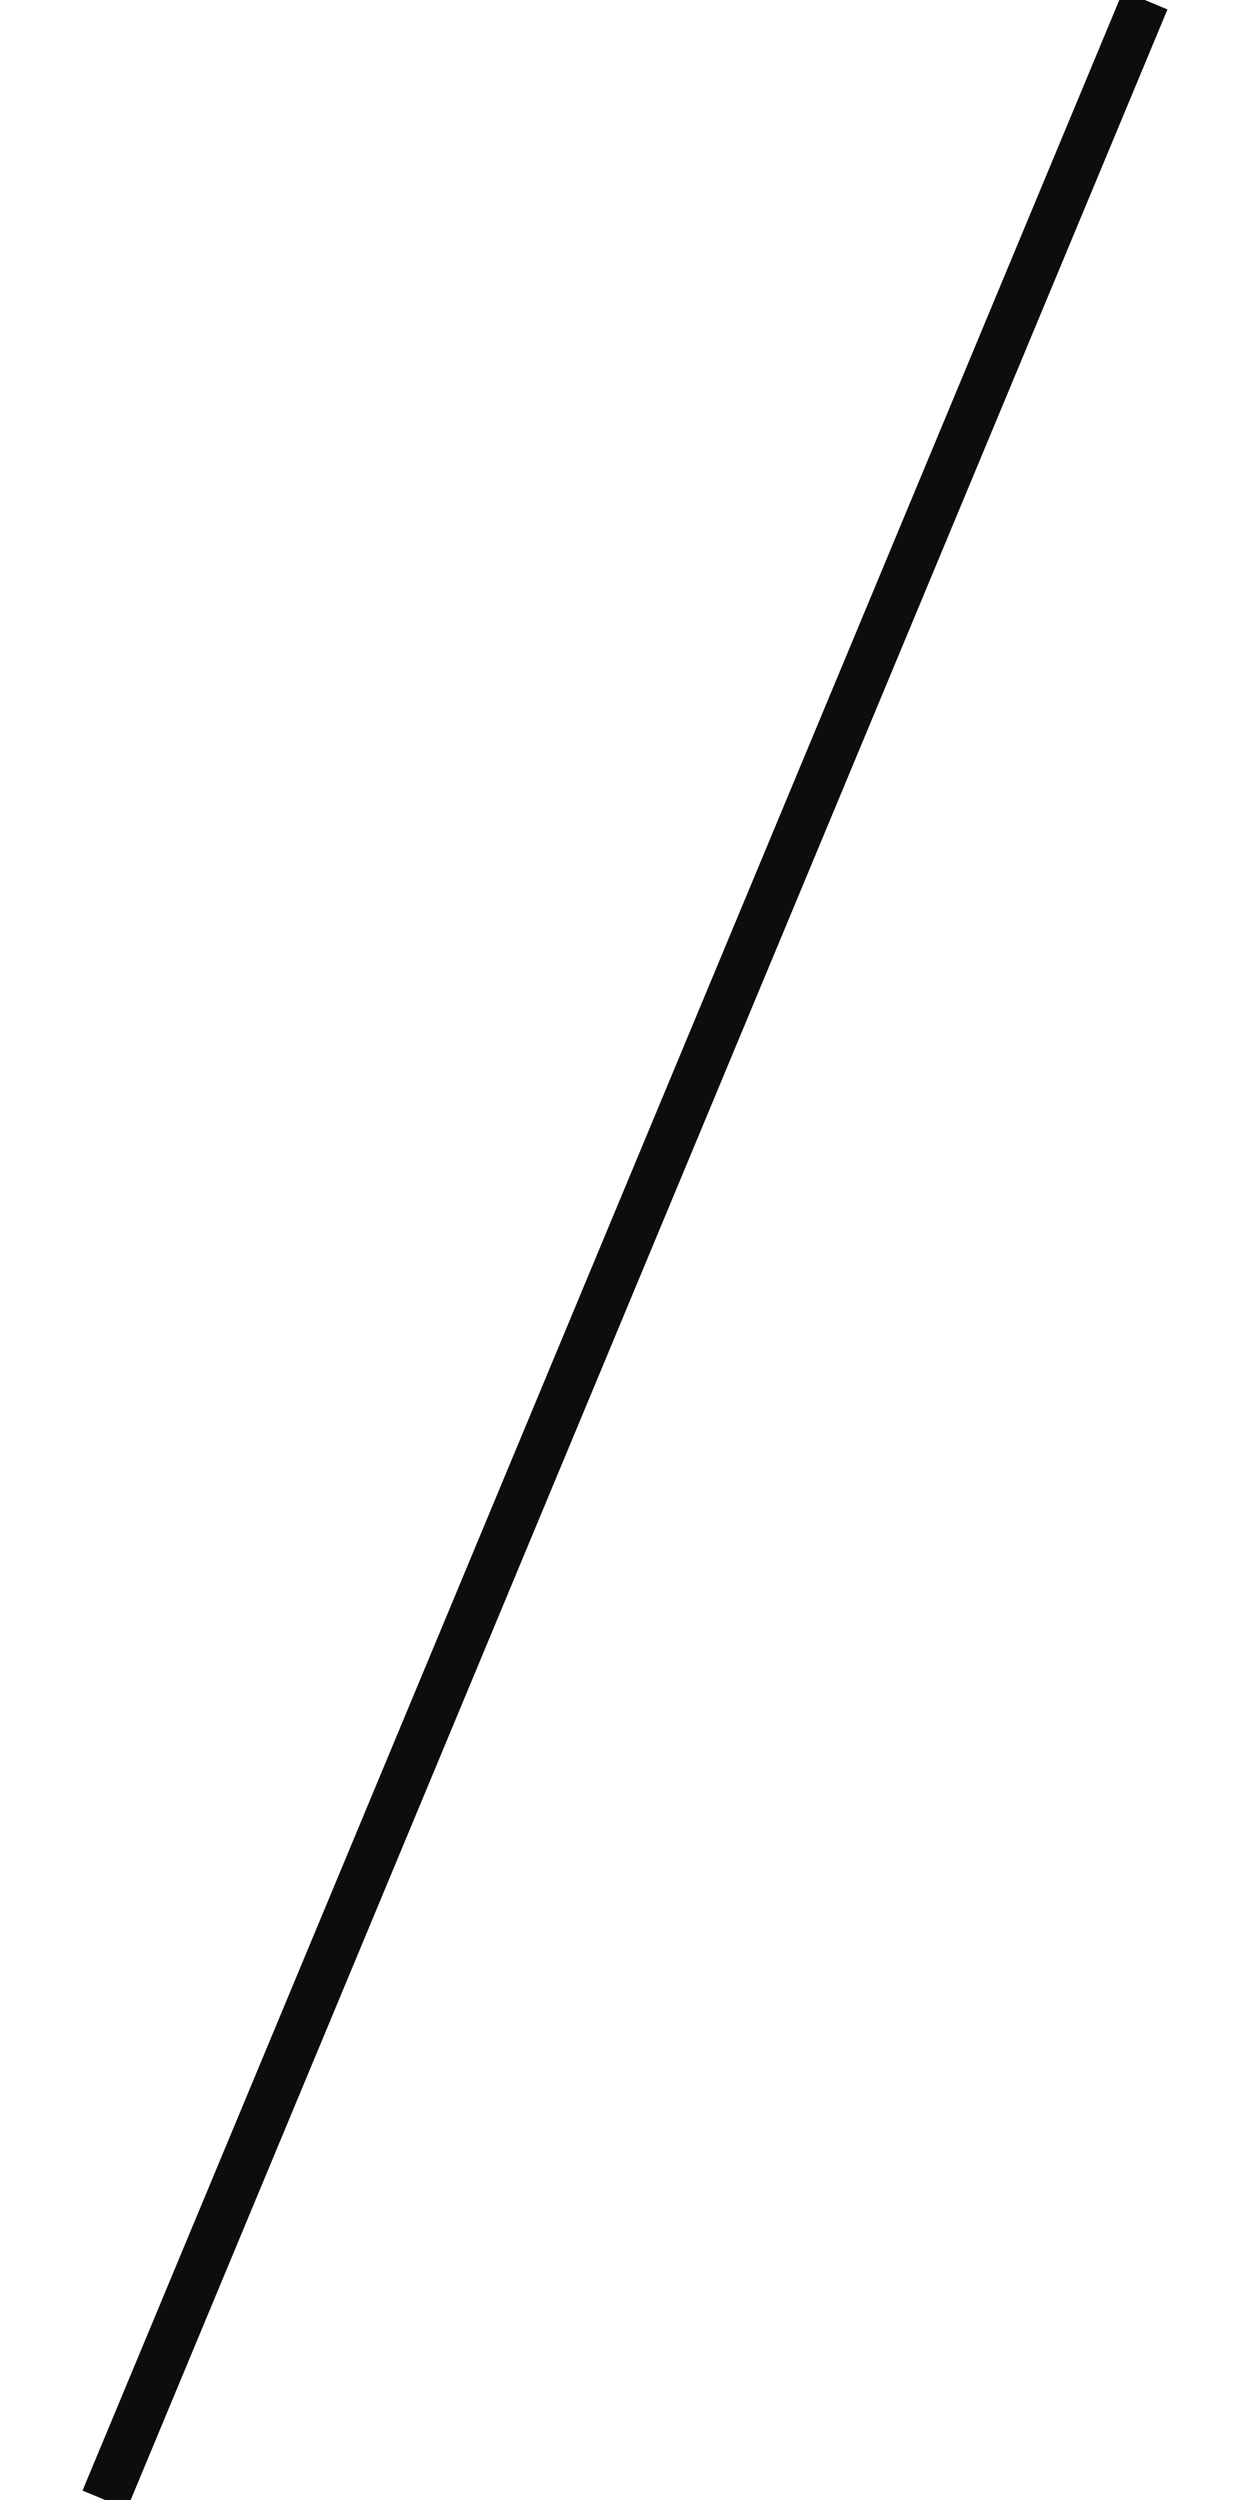 <?xml version="1.0" encoding="UTF-8"?>
<svg width="13px" height="26px" viewBox="0 0 13 26" version="1.1" xmlns="http://www.w3.org/2000/svg" xmlns:xlink="http://www.w3.org/1999/xlink">
    <!-- Generator: Sketch 53 (72520) - https://sketchapp.com -->
    <title>Line</title>
    <desc>Created with Sketch.</desc>
    <g id="Page-1" stroke="none" stroke-width="1" fill="none" fill-rule="evenodd" fill-opacity="0.56" stroke-linecap="square">
        <path d="M-2.5,23.5 L15.5,2.5" id="Line" stroke="#0D0D0D" stroke-width="0.5" fill="#0C0C0C" transform="translate(6.5, 13) rotate(-18) translate(-6.5, -13) "></path>
    </g>
</svg>